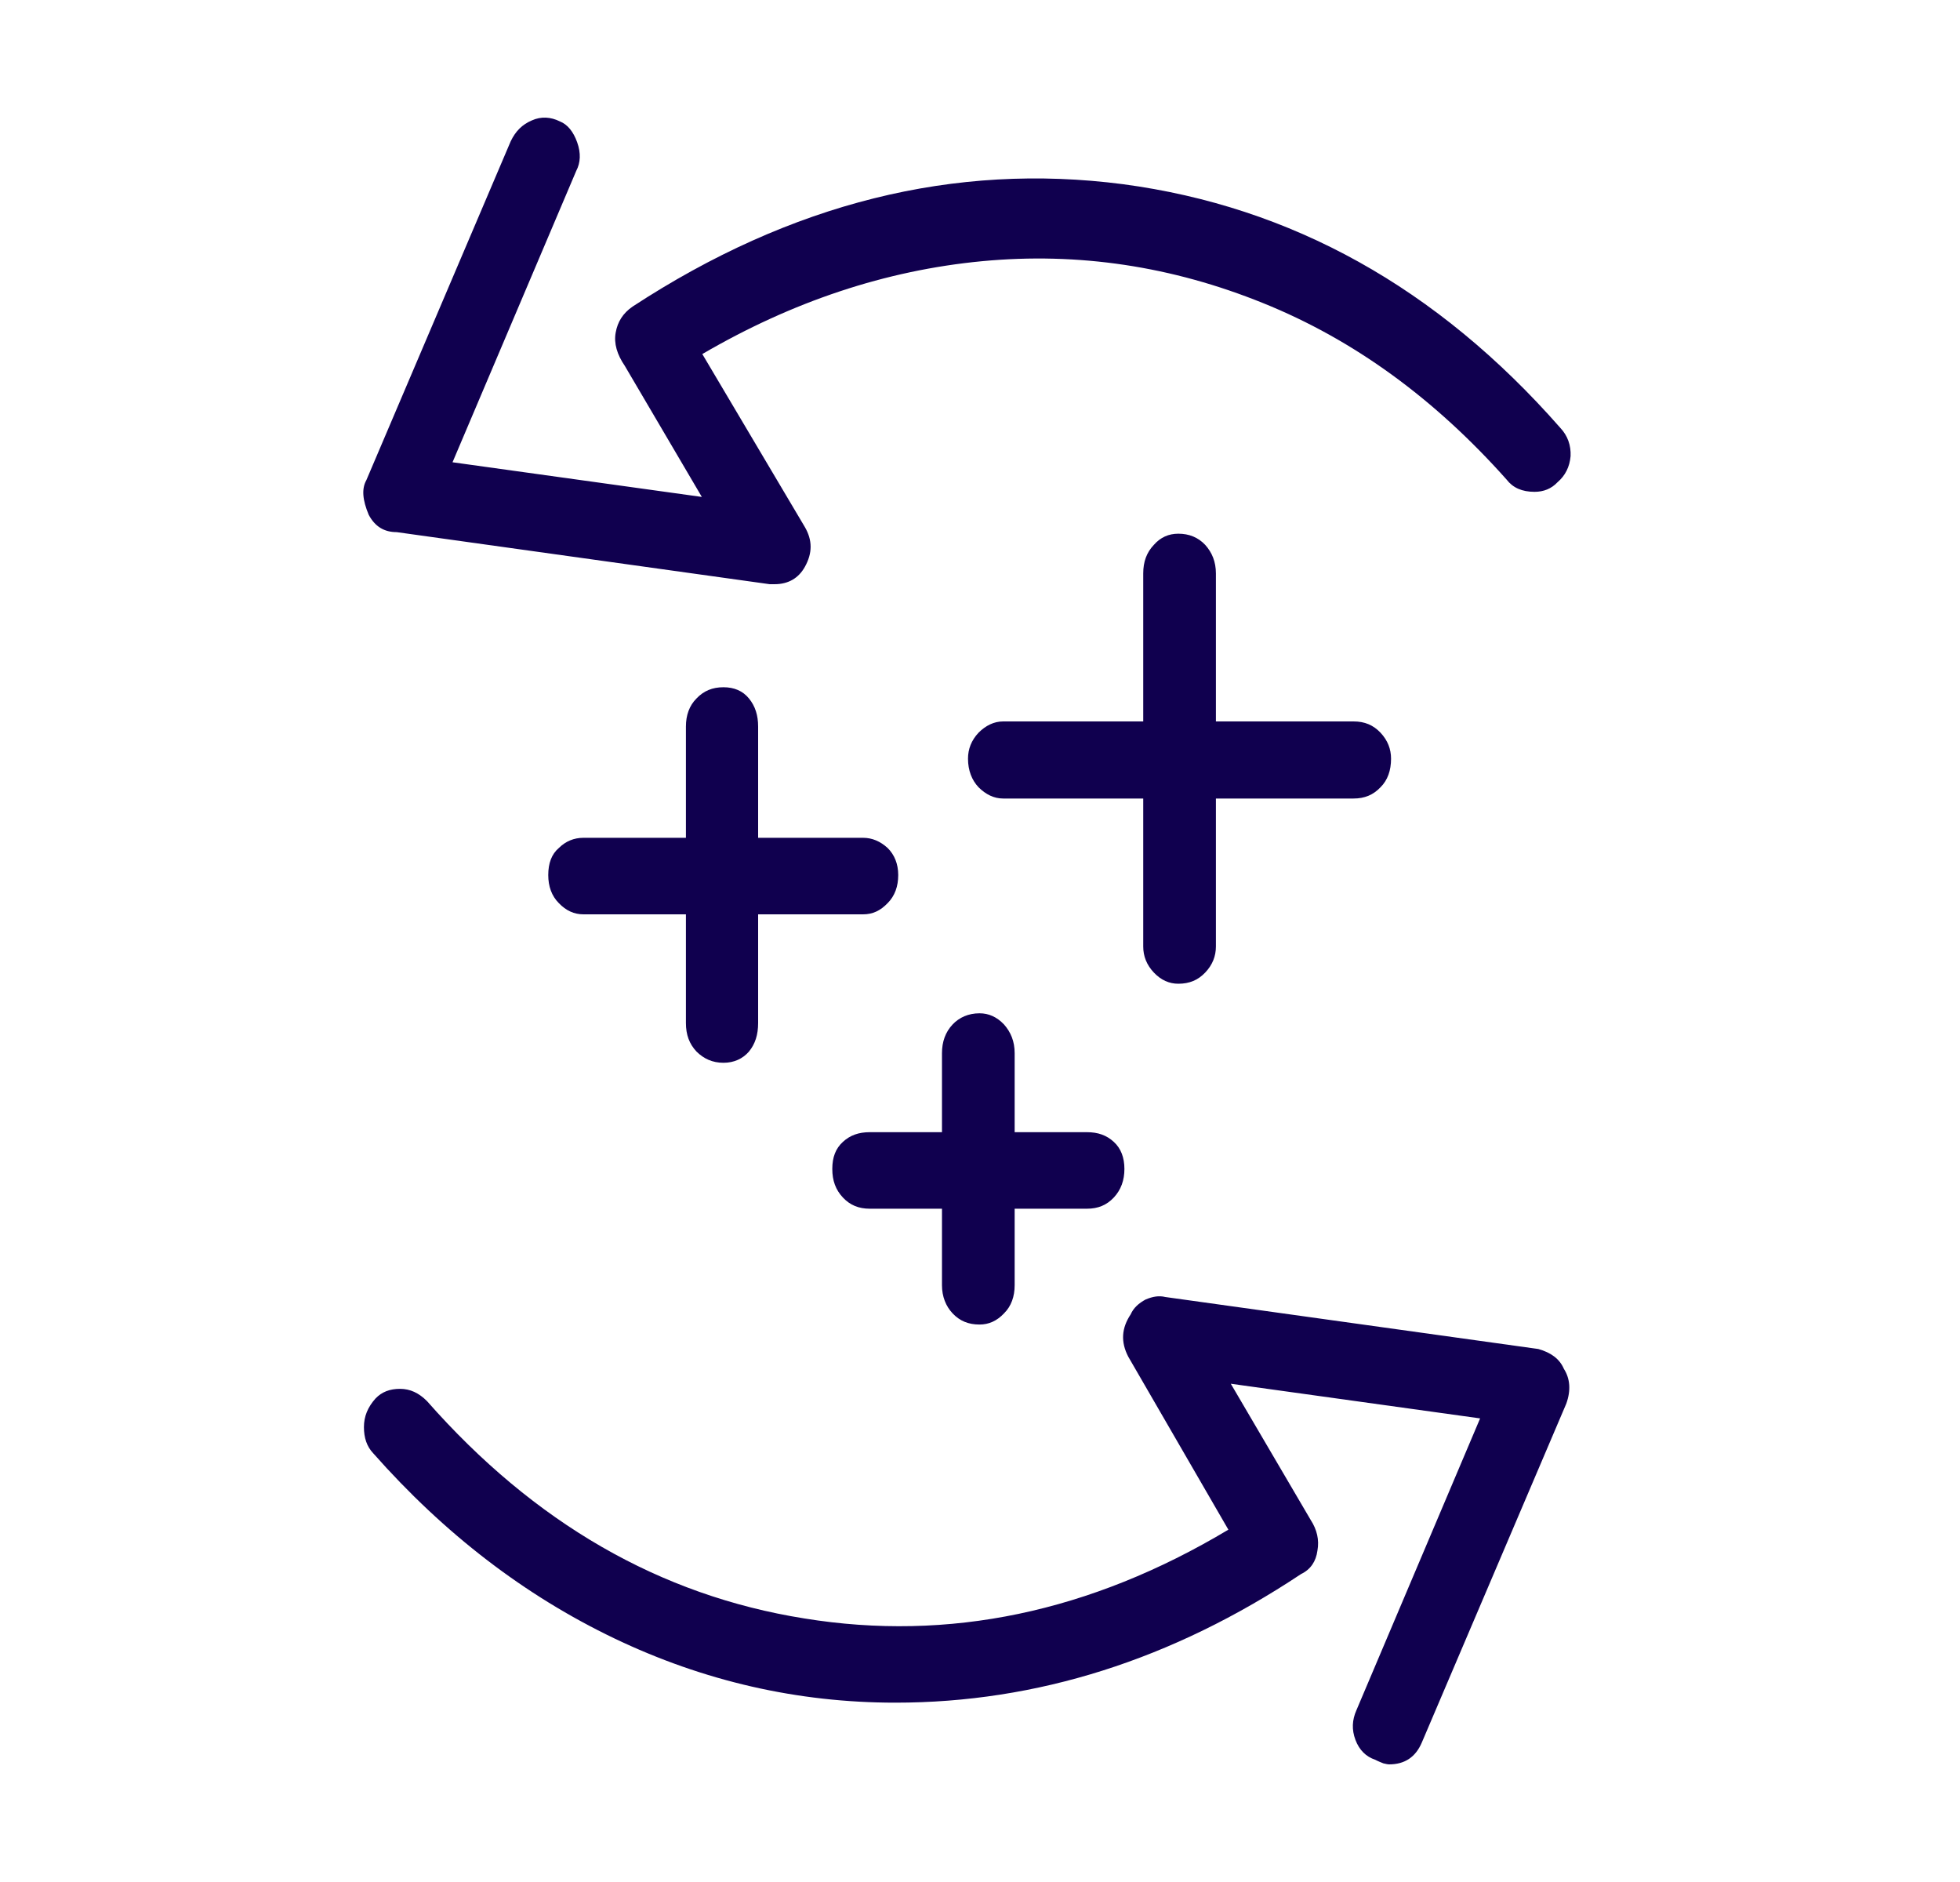 <svg width="25" height="24" viewBox="0 0 25 24" fill="none" xmlns="http://www.w3.org/2000/svg">
<g clip-path="url(#clip0_31626_2077)">
<path d="M12.795 10.183C12.678 10.183 12.574 10.131 12.482 10.04C12.396 9.949 12.347 9.825 12.347 9.675C12.347 9.552 12.39 9.441 12.482 9.343C12.574 9.252 12.678 9.2 12.795 9.2H14.582V7.313C14.582 7.164 14.625 7.046 14.717 6.949C14.803 6.851 14.907 6.806 15.03 6.806C15.165 6.806 15.281 6.851 15.373 6.949C15.46 7.046 15.509 7.164 15.509 7.313V9.2H17.265C17.406 9.2 17.516 9.246 17.608 9.343C17.7 9.441 17.743 9.552 17.743 9.675C17.743 9.825 17.7 9.949 17.608 10.04C17.516 10.137 17.406 10.183 17.265 10.183H15.509V12.07C15.509 12.193 15.466 12.304 15.373 12.402C15.281 12.499 15.171 12.545 15.03 12.545C14.913 12.545 14.809 12.499 14.717 12.402C14.625 12.304 14.582 12.193 14.582 12.07V10.183H12.795ZM13.863 15.414H12.942V16.39C12.942 16.533 12.899 16.657 12.807 16.748C12.715 16.846 12.611 16.891 12.494 16.891C12.353 16.891 12.242 16.846 12.15 16.748C12.064 16.657 12.015 16.533 12.015 16.39V15.414H11.095C10.953 15.414 10.843 15.369 10.751 15.271C10.659 15.173 10.616 15.056 10.616 14.907C10.616 14.757 10.659 14.646 10.751 14.562C10.843 14.477 10.953 14.438 11.095 14.438H12.015V13.43C12.015 13.287 12.058 13.163 12.15 13.065C12.236 12.974 12.353 12.922 12.494 12.922C12.611 12.922 12.715 12.968 12.807 13.065C12.893 13.163 12.942 13.28 12.942 13.43V14.438H13.863C14.005 14.438 14.115 14.477 14.207 14.562C14.299 14.646 14.342 14.764 14.342 14.907C14.342 15.05 14.299 15.173 14.207 15.271C14.115 15.369 14.005 15.414 13.863 15.414ZM7.442 11.66C7.325 11.66 7.22 11.614 7.128 11.517C7.036 11.425 6.993 11.302 6.993 11.159C6.993 11.009 7.036 10.892 7.128 10.814C7.214 10.729 7.319 10.684 7.442 10.684H8.749V9.265C8.749 9.122 8.792 8.999 8.884 8.907C8.976 8.81 9.087 8.764 9.228 8.764C9.363 8.764 9.474 8.81 9.553 8.907C9.633 9.005 9.67 9.122 9.67 9.265V10.684H11.008C11.125 10.684 11.229 10.729 11.322 10.814C11.408 10.899 11.457 11.016 11.457 11.159C11.457 11.302 11.414 11.425 11.322 11.517C11.229 11.614 11.131 11.66 11.008 11.66H9.67V13.046C9.67 13.195 9.633 13.312 9.553 13.41C9.474 13.501 9.363 13.553 9.228 13.553C9.087 13.553 8.976 13.501 8.884 13.41C8.792 13.312 8.749 13.195 8.749 13.046V11.66H7.442ZM16.718 19.383C16.798 19.507 16.829 19.637 16.804 19.774C16.786 19.91 16.718 20.014 16.595 20.073C14.95 21.166 13.225 21.713 11.42 21.713C10.174 21.713 8.976 21.439 7.835 20.893C6.693 20.346 5.667 19.559 4.759 18.531C4.679 18.446 4.642 18.336 4.642 18.199C4.642 18.062 4.691 17.945 4.789 17.835C4.869 17.75 4.973 17.711 5.102 17.711C5.231 17.711 5.342 17.763 5.446 17.867C6.815 19.422 8.418 20.346 10.259 20.639C12.101 20.938 13.906 20.561 15.668 19.507L14.391 17.301C14.293 17.112 14.305 16.937 14.422 16.761C14.459 16.677 14.527 16.618 14.612 16.572C14.704 16.533 14.784 16.52 14.864 16.54L19.622 17.203C19.782 17.249 19.892 17.327 19.948 17.457C20.027 17.581 20.039 17.731 19.978 17.9L18.136 22.22C18.056 22.409 17.915 22.5 17.719 22.5C17.7 22.5 17.676 22.494 17.645 22.487C17.614 22.474 17.578 22.461 17.541 22.441C17.424 22.402 17.338 22.318 17.289 22.188C17.24 22.058 17.246 21.934 17.301 21.81L18.879 18.088L15.699 17.646L16.718 19.383ZM8.068 3.91C10.088 2.589 12.175 2.069 14.324 2.349C16.473 2.635 18.333 3.67 19.898 5.452C19.997 5.556 20.039 5.68 20.033 5.817C20.021 5.953 19.966 6.064 19.867 6.149C19.788 6.233 19.689 6.272 19.573 6.272C19.413 6.272 19.297 6.22 19.217 6.116C18.302 5.088 17.271 4.333 16.11 3.865C14.95 3.396 13.759 3.214 12.525 3.331C11.297 3.448 10.106 3.845 8.958 4.515L10.266 6.721C10.364 6.89 10.364 7.053 10.266 7.229C10.186 7.372 10.057 7.45 9.879 7.45H9.818L5.06 6.786C4.9 6.786 4.783 6.715 4.703 6.565C4.624 6.376 4.611 6.233 4.673 6.123L6.514 1.802C6.576 1.672 6.662 1.587 6.785 1.535C6.901 1.483 7.024 1.49 7.141 1.548C7.239 1.587 7.313 1.678 7.362 1.815C7.411 1.952 7.405 2.075 7.35 2.179L5.772 5.895L8.952 6.337L7.969 4.665C7.871 4.522 7.828 4.379 7.853 4.242C7.877 4.105 7.945 3.995 8.068 3.91Z" fill="#10004F"/>
</g>
<defs>
<clipPath id="clip0_31626_2077">
<rect width="21" height="21" fill="white" transform="translate(1.833 1.5)"/>
</clipPath>
</defs>
</svg>
